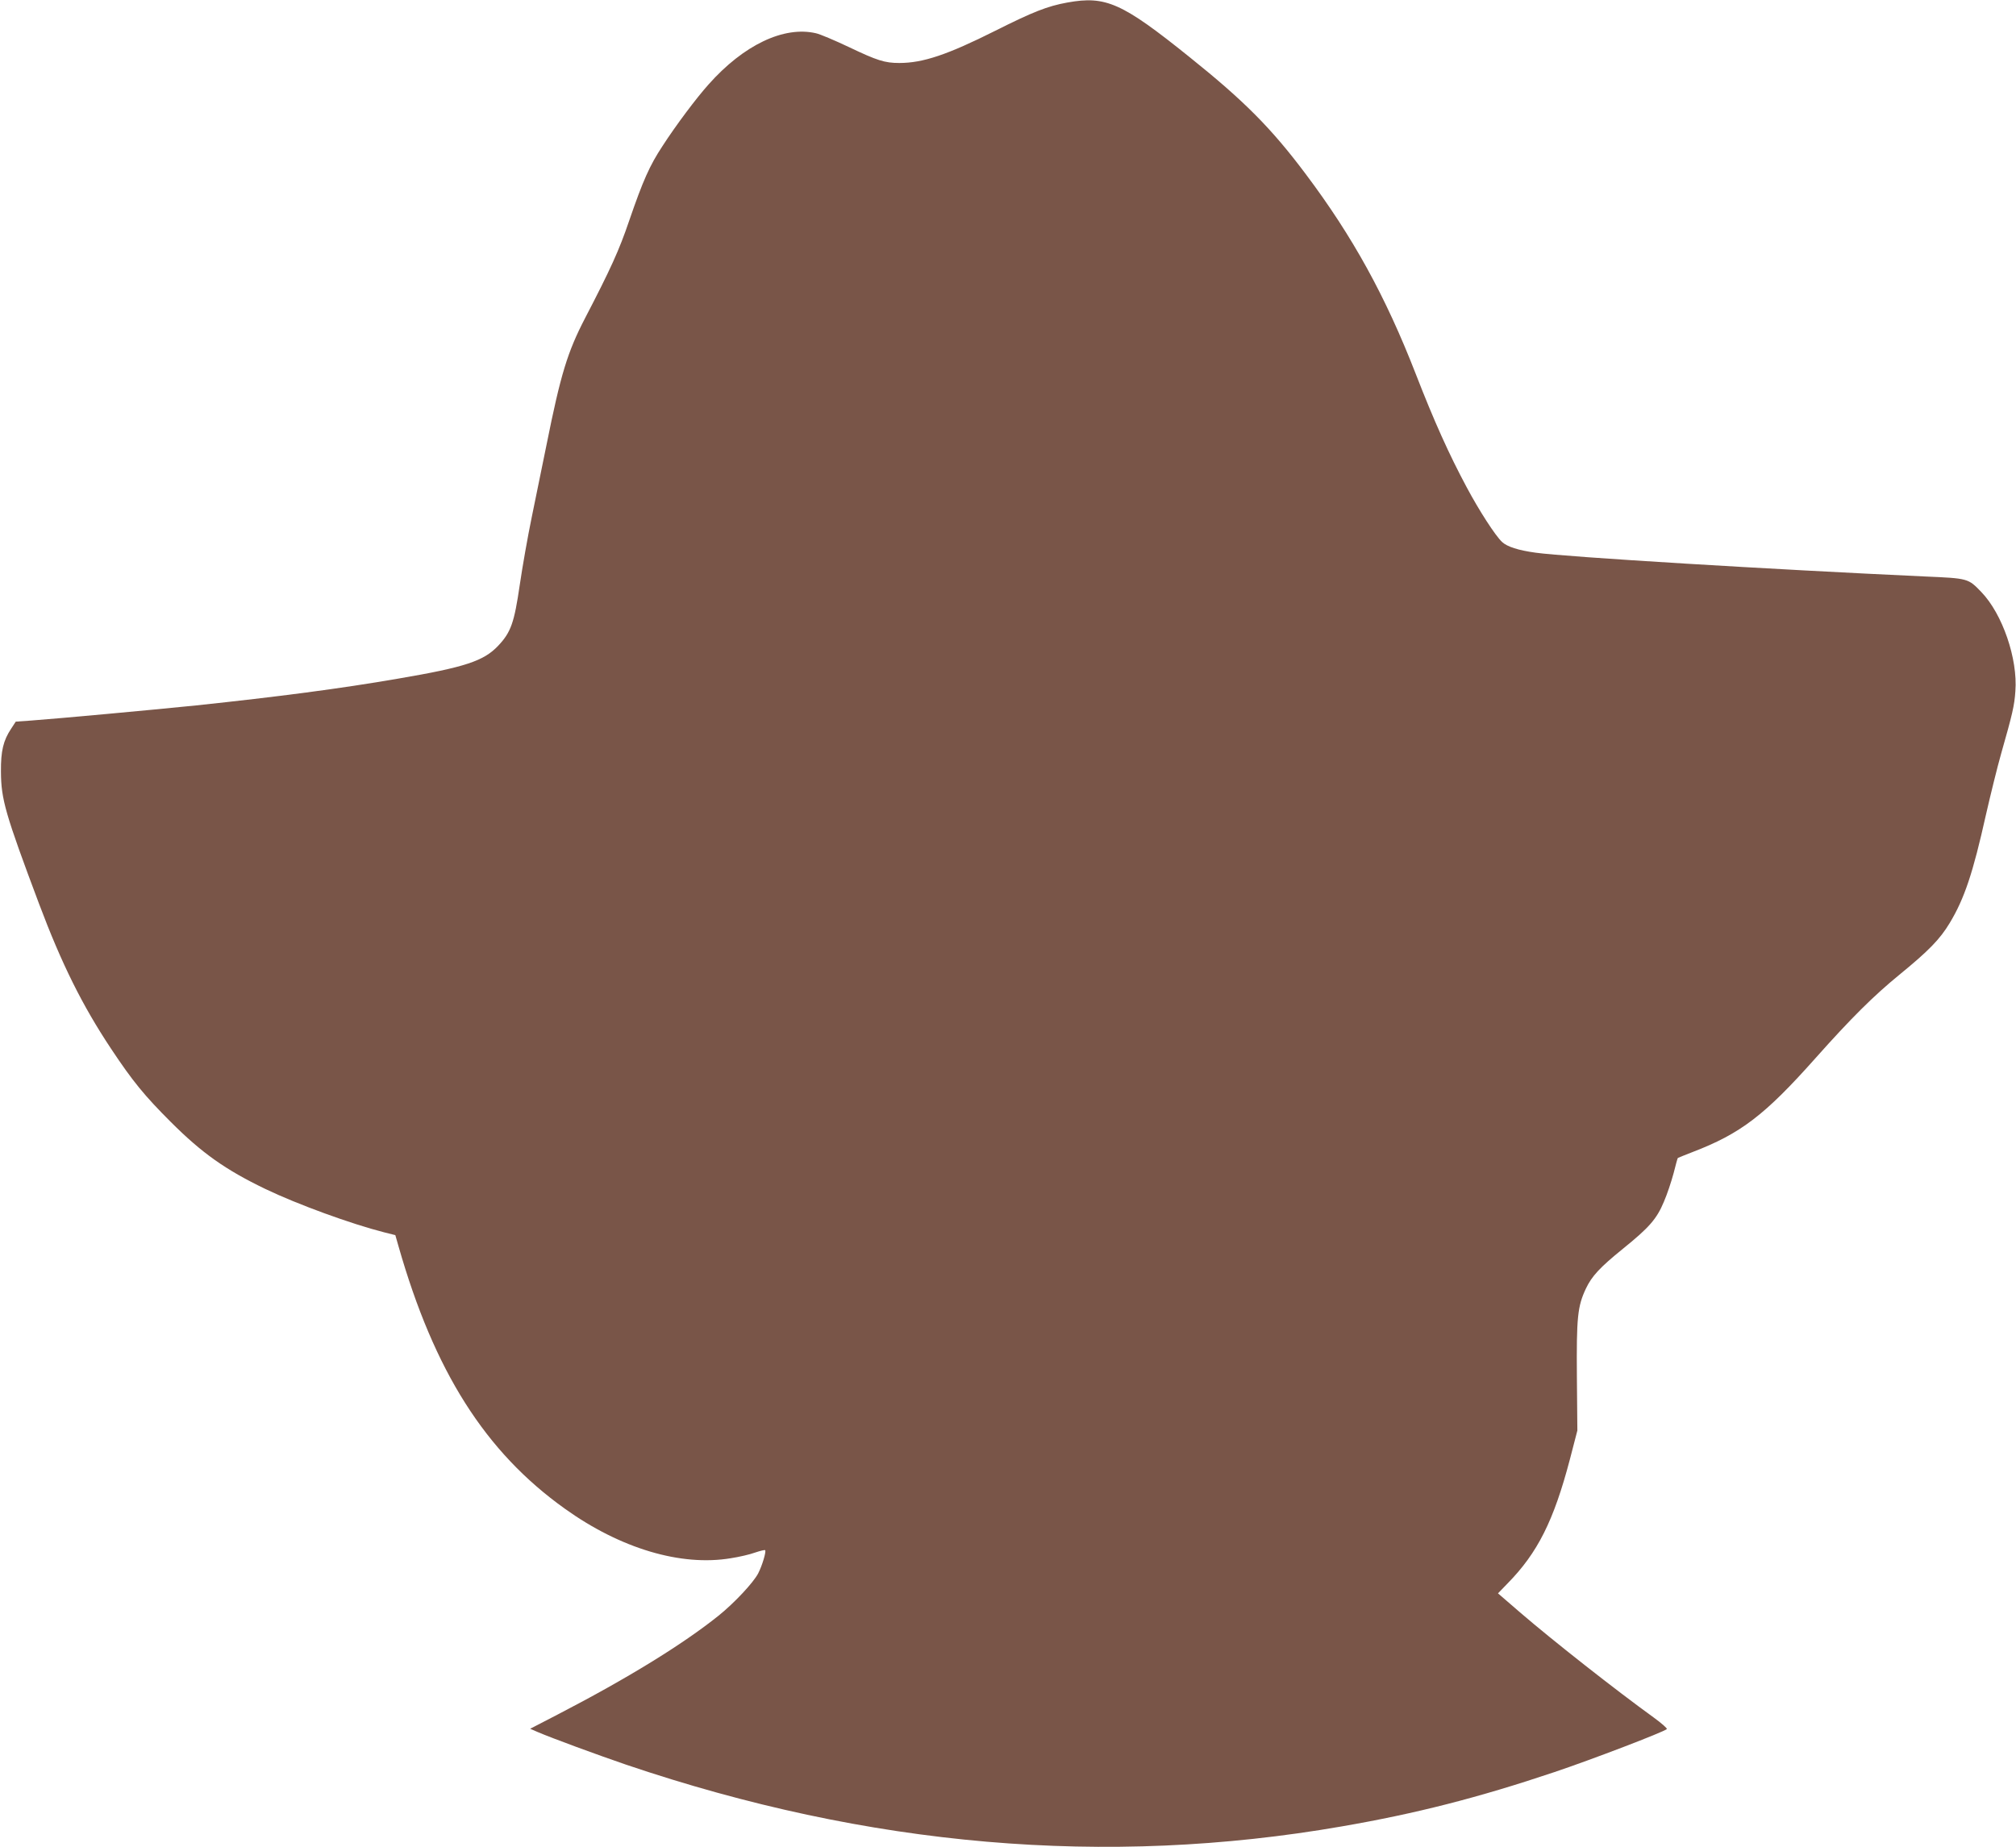 <?xml version="1.0" standalone="no"?>
<!DOCTYPE svg PUBLIC "-//W3C//DTD SVG 20010904//EN"
 "http://www.w3.org/TR/2001/REC-SVG-20010904/DTD/svg10.dtd">
<svg version="1.0" xmlns="http://www.w3.org/2000/svg"
 width="1280pt" height="1173pt" viewBox="0 0 1280 1173"
 preserveAspectRatio="xMidYMid meet">
<g transform="translate(0,1173) scale(0.1,-0.1)"
fill="#795548" stroke="none">
<path d="M6777 11714 c-127 -23 -218 -59 -457 -179 -305 -153 -460 -205 -610
-205 -92 0 -140 15 -320 101 -91 43 -185 83 -210 88 -204 47 -459 -75 -681
-325 -78 -87 -207 -259 -293 -392 -81 -123 -123 -217 -211 -473 -64 -189 -119
-309 -280 -619 -112 -216 -155 -356 -245 -805 -27 -132 -69 -339 -94 -460 -25
-121 -59 -314 -76 -430 -35 -240 -56 -300 -136 -385 -92 -98 -209 -137 -637
-210 -364 -63 -763 -115 -1282 -170 -295 -30 -871 -83 -1047 -96 l-98 -7 -30
-46 c-49 -74 -65 -140 -64 -271 1 -177 27 -267 242 -840 144 -383 275 -646
457 -920 138 -208 213 -299 379 -465 199 -199 348 -304 601 -426 204 -98 545
-222 753 -275 l72 -18 20 -70 c227 -795 550 -1306 1057 -1668 352 -252 736
-367 1053 -314 52 8 122 24 154 36 33 11 61 18 64 15 8 -8 -18 -96 -44 -147
-30 -58 -150 -187 -252 -269 -227 -182 -578 -398 -1022 -628 l-174 -90 46 -20
c93 -40 379 -145 563 -208 1541 -522 3047 -652 4545 -392 469 81 865 182 1350
345 238 80 695 255 713 273 4 4 -32 36 -80 71 -246 178 -638 486 -852 670
l-140 121 60 62 c192 195 294 400 396 787 l48 185 -3 340 c-3 379 4 448 57
561 38 80 88 134 236 254 166 134 214 189 259 297 21 48 48 130 62 182 13 52
25 96 27 97 1 1 43 18 92 37 308 118 461 236 782 597 226 254 369 396 533 530
186 152 257 225 319 328 94 156 148 319 230 687 29 127 72 302 97 390 71 249
84 304 90 395 16 206 -82 491 -216 630 -84 87 -82 87 -360 99 -960 44 -2280
124 -2470 151 -110 15 -181 38 -213 68 -42 39 -145 198 -225 348 -112 209
-206 418 -323 719 -192 494 -400 872 -699 1270 -218 291 -390 464 -738 743
-429 345 -531 390 -775 346z"/>
</g>
</svg>
